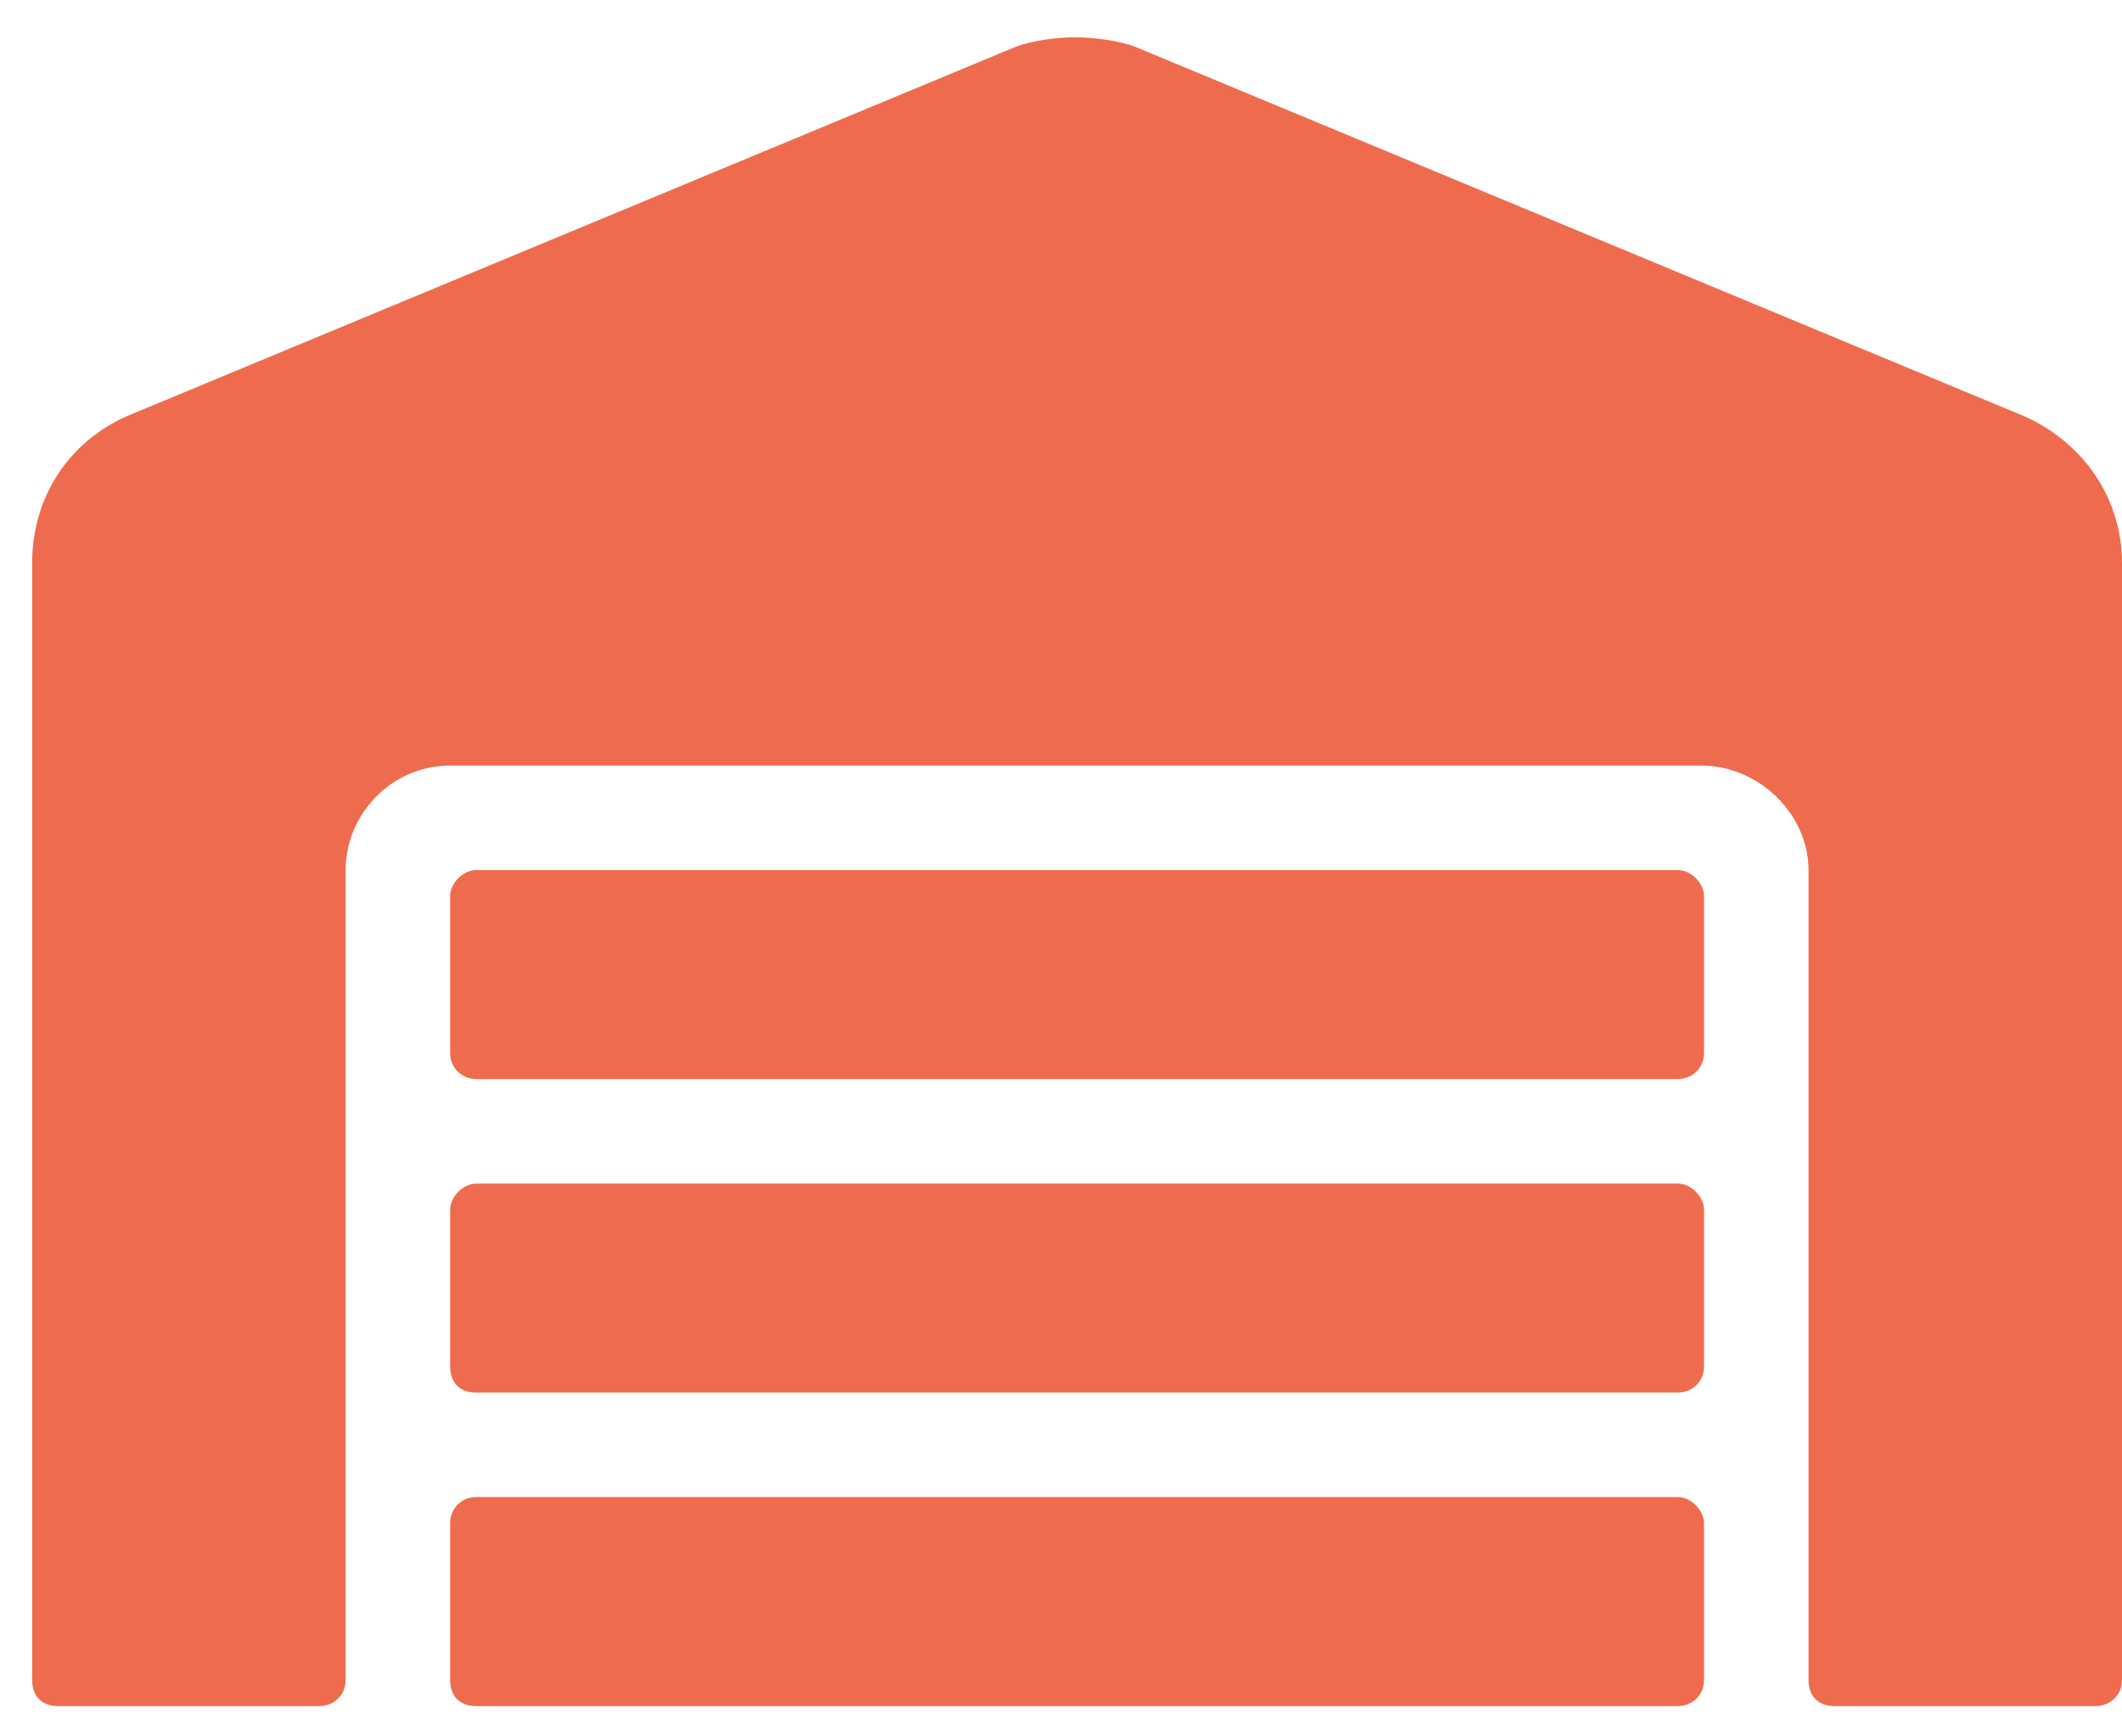 <svg width="33" height="27" viewBox="0 0 33 27" fill="none" xmlns="http://www.w3.org/2000/svg">
<path d="M26.094 18.404C26.297 18.404 26.5 18.607 26.5 18.811V21.248C26.5 21.502 26.297 21.654 26.094 21.654H7.406C7.152 21.654 7 21.502 7 21.248V18.811C7 18.607 7.203 18.404 7.406 18.404H26.094ZM26.094 23.279C26.297 23.279 26.5 23.482 26.5 23.686V26.123C26.5 26.377 26.297 26.529 26.094 26.529H7.406C7.152 26.529 7 26.377 7 26.123V23.686C7 23.482 7.152 23.279 7.406 23.279H26.094ZM26.094 13.529C26.297 13.529 26.5 13.732 26.5 13.935V16.373C26.5 16.627 26.297 16.779 26.094 16.779H7.406C7.203 16.779 7 16.627 7 16.373V13.935C7 13.732 7.203 13.529 7.406 13.529H26.094ZM31.477 6.471C32.391 6.877 33 7.74 33 8.756V26.123C33 26.377 32.797 26.529 32.594 26.529H28.531C28.277 26.529 28.125 26.377 28.125 26.123V13.529C28.125 12.666 27.363 11.904 26.449 11.904H7C6.086 11.904 5.375 12.666 5.375 13.529V26.123C5.375 26.377 5.172 26.529 4.969 26.529H0.906C0.652 26.529 0.5 26.377 0.5 26.123V8.756C0.5 7.74 1.059 6.877 1.973 6.471L15.785 0.732C16.039 0.631 16.445 0.58 16.699 0.58C17.004 0.58 17.41 0.631 17.664 0.732L31.477 6.471Z" fill="#EE6C4D"/>
</svg>

